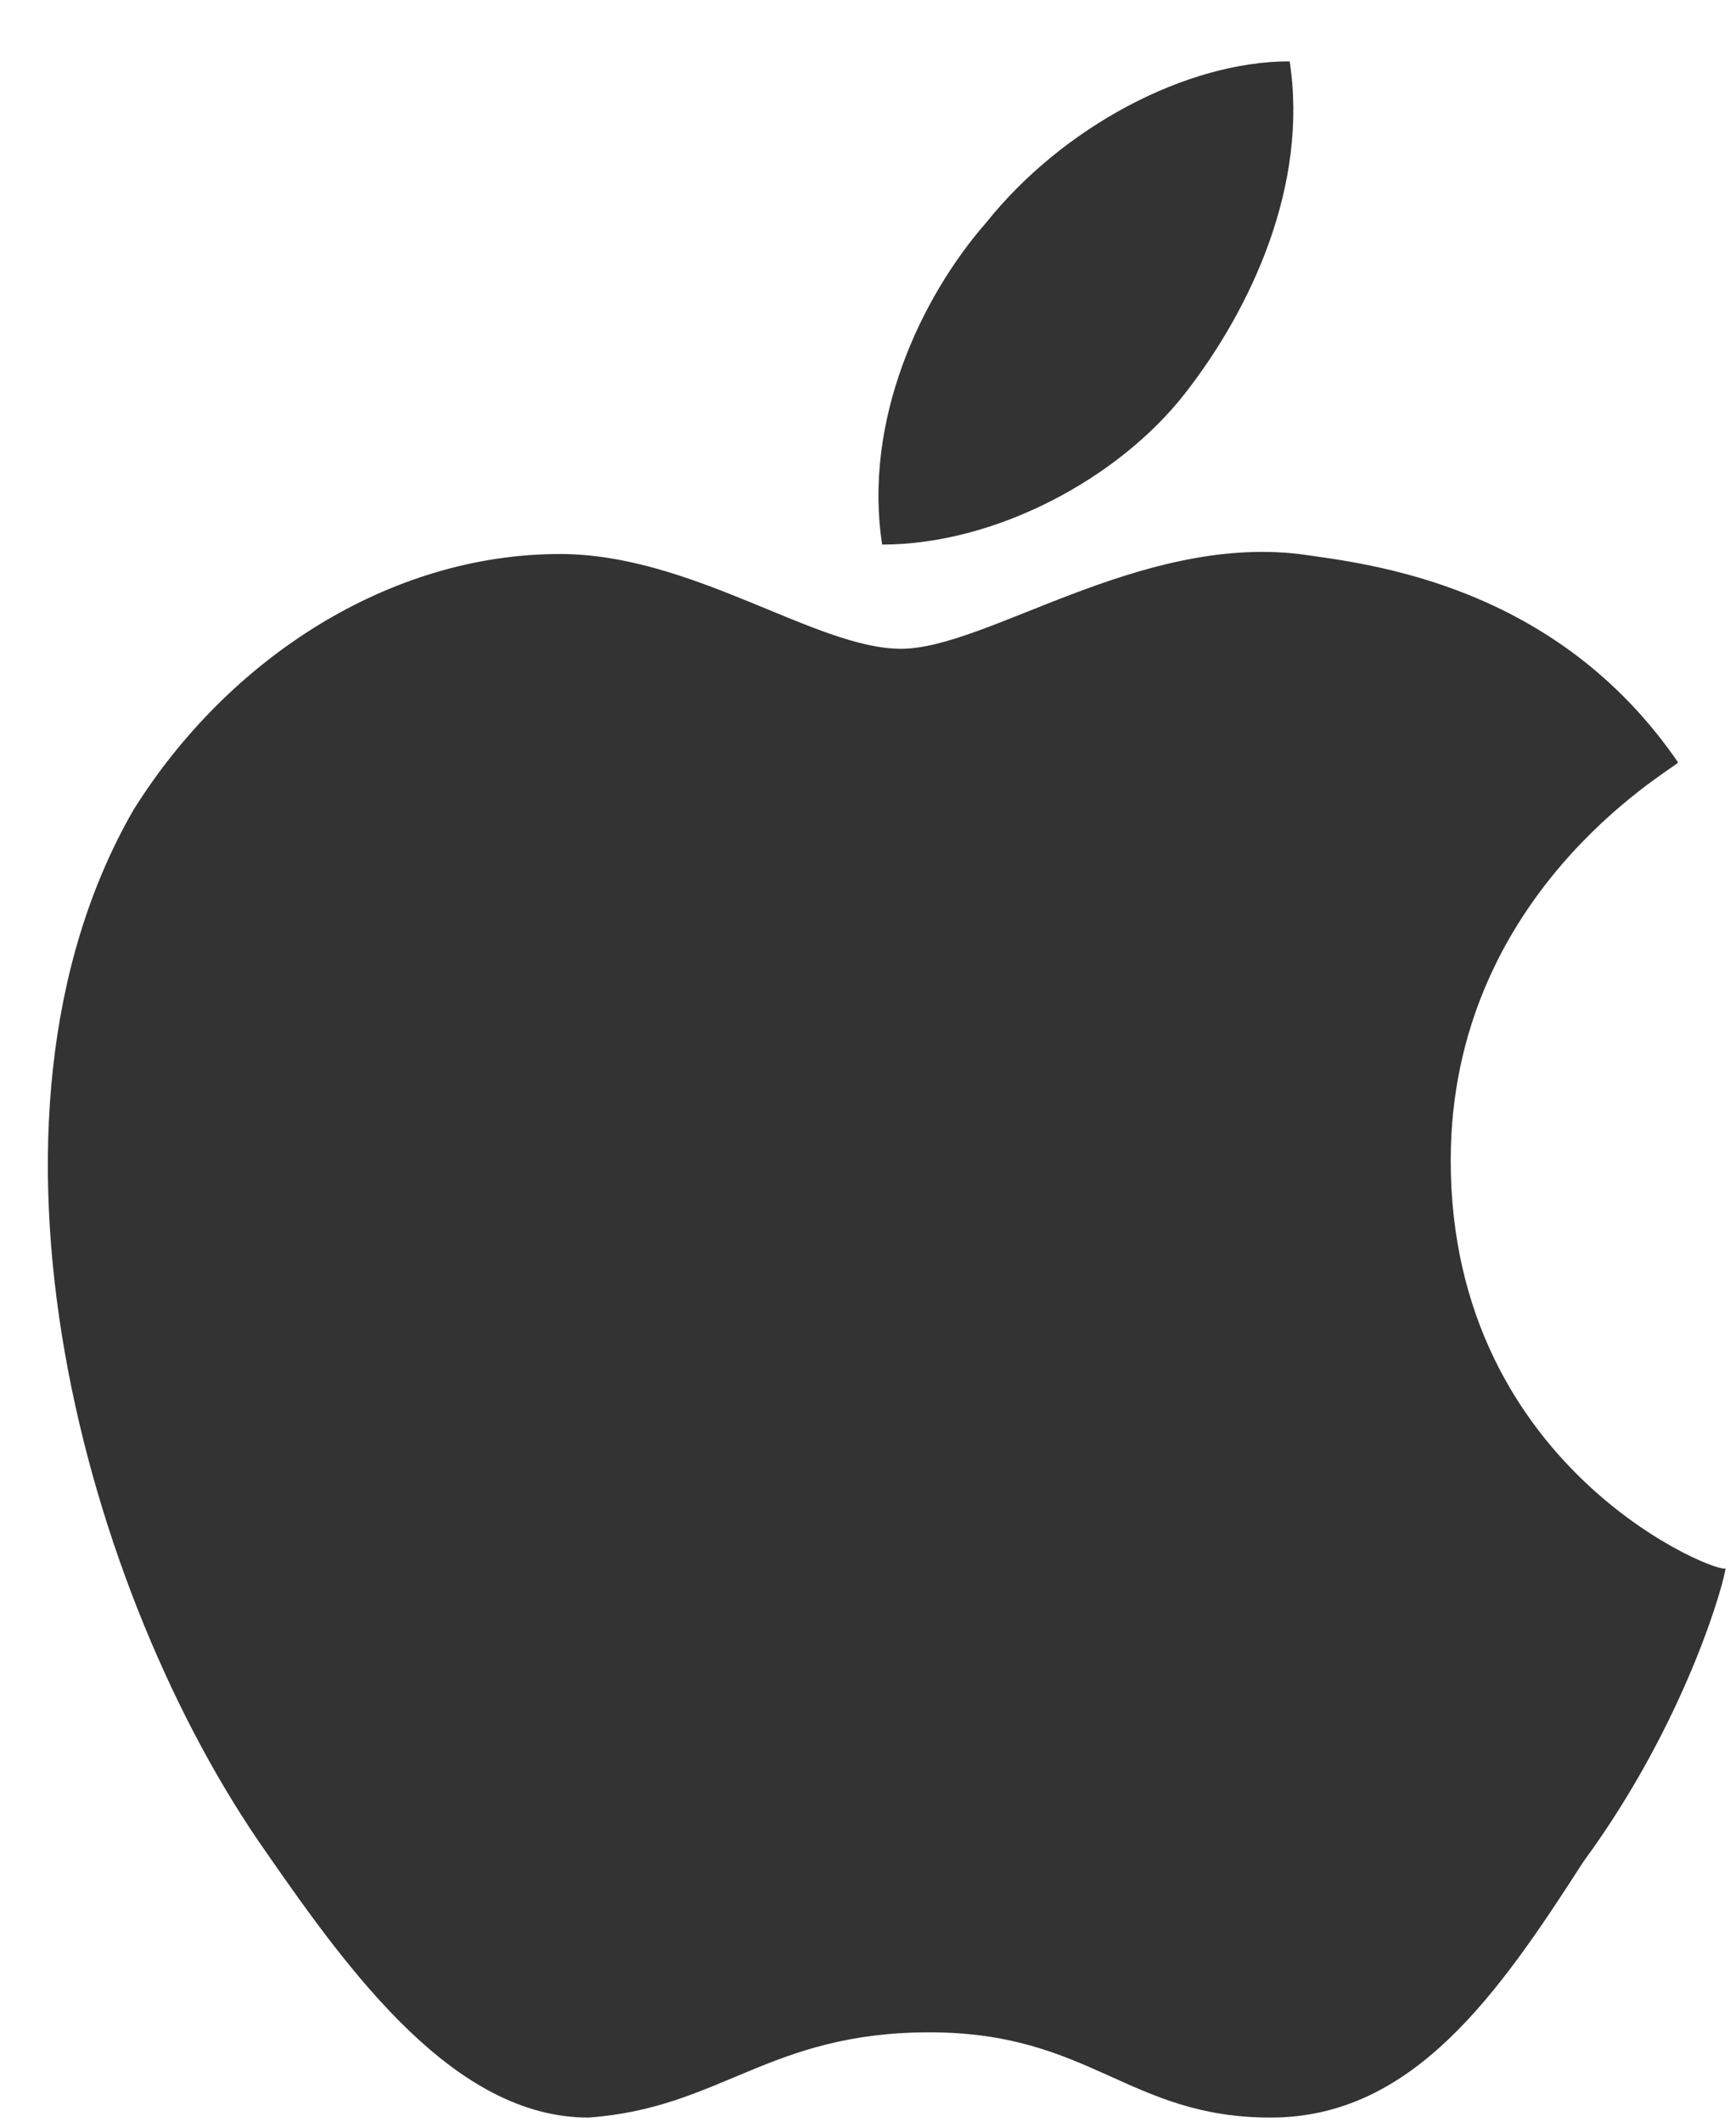 <svg width="27" height="33" viewBox="0 0 27 33" fill="none" xmlns="http://www.w3.org/2000/svg">
<path d="M22.563 18.05C22.563 13.923 25.953 12.007 26.1 11.86C24.184 9.06 21.236 8.765 20.205 8.617C17.699 8.323 15.341 10.091 14.014 10.091C12.688 10.091 10.772 8.617 8.709 8.617C6.056 8.617 3.55 10.239 2.076 12.597C-0.724 17.461 1.339 24.83 4.14 28.809C5.466 30.725 7.087 32.936 9.151 32.936C11.214 32.789 11.951 31.61 14.457 31.61C16.962 31.61 17.552 32.936 19.763 32.936C21.973 32.936 23.3 31.02 24.626 28.957C26.248 26.746 26.837 24.535 26.837 24.388C26.837 24.535 22.563 22.914 22.563 18.05Z" fill="#333333"/>
<path d="M18.436 6.112C19.468 4.786 20.352 2.87 20.058 0.954C18.436 0.954 16.52 1.985 15.341 3.459C14.31 4.638 13.425 6.554 13.72 8.47C15.489 8.47 17.405 7.439 18.436 6.112Z" fill="#333333"/>
</svg>
